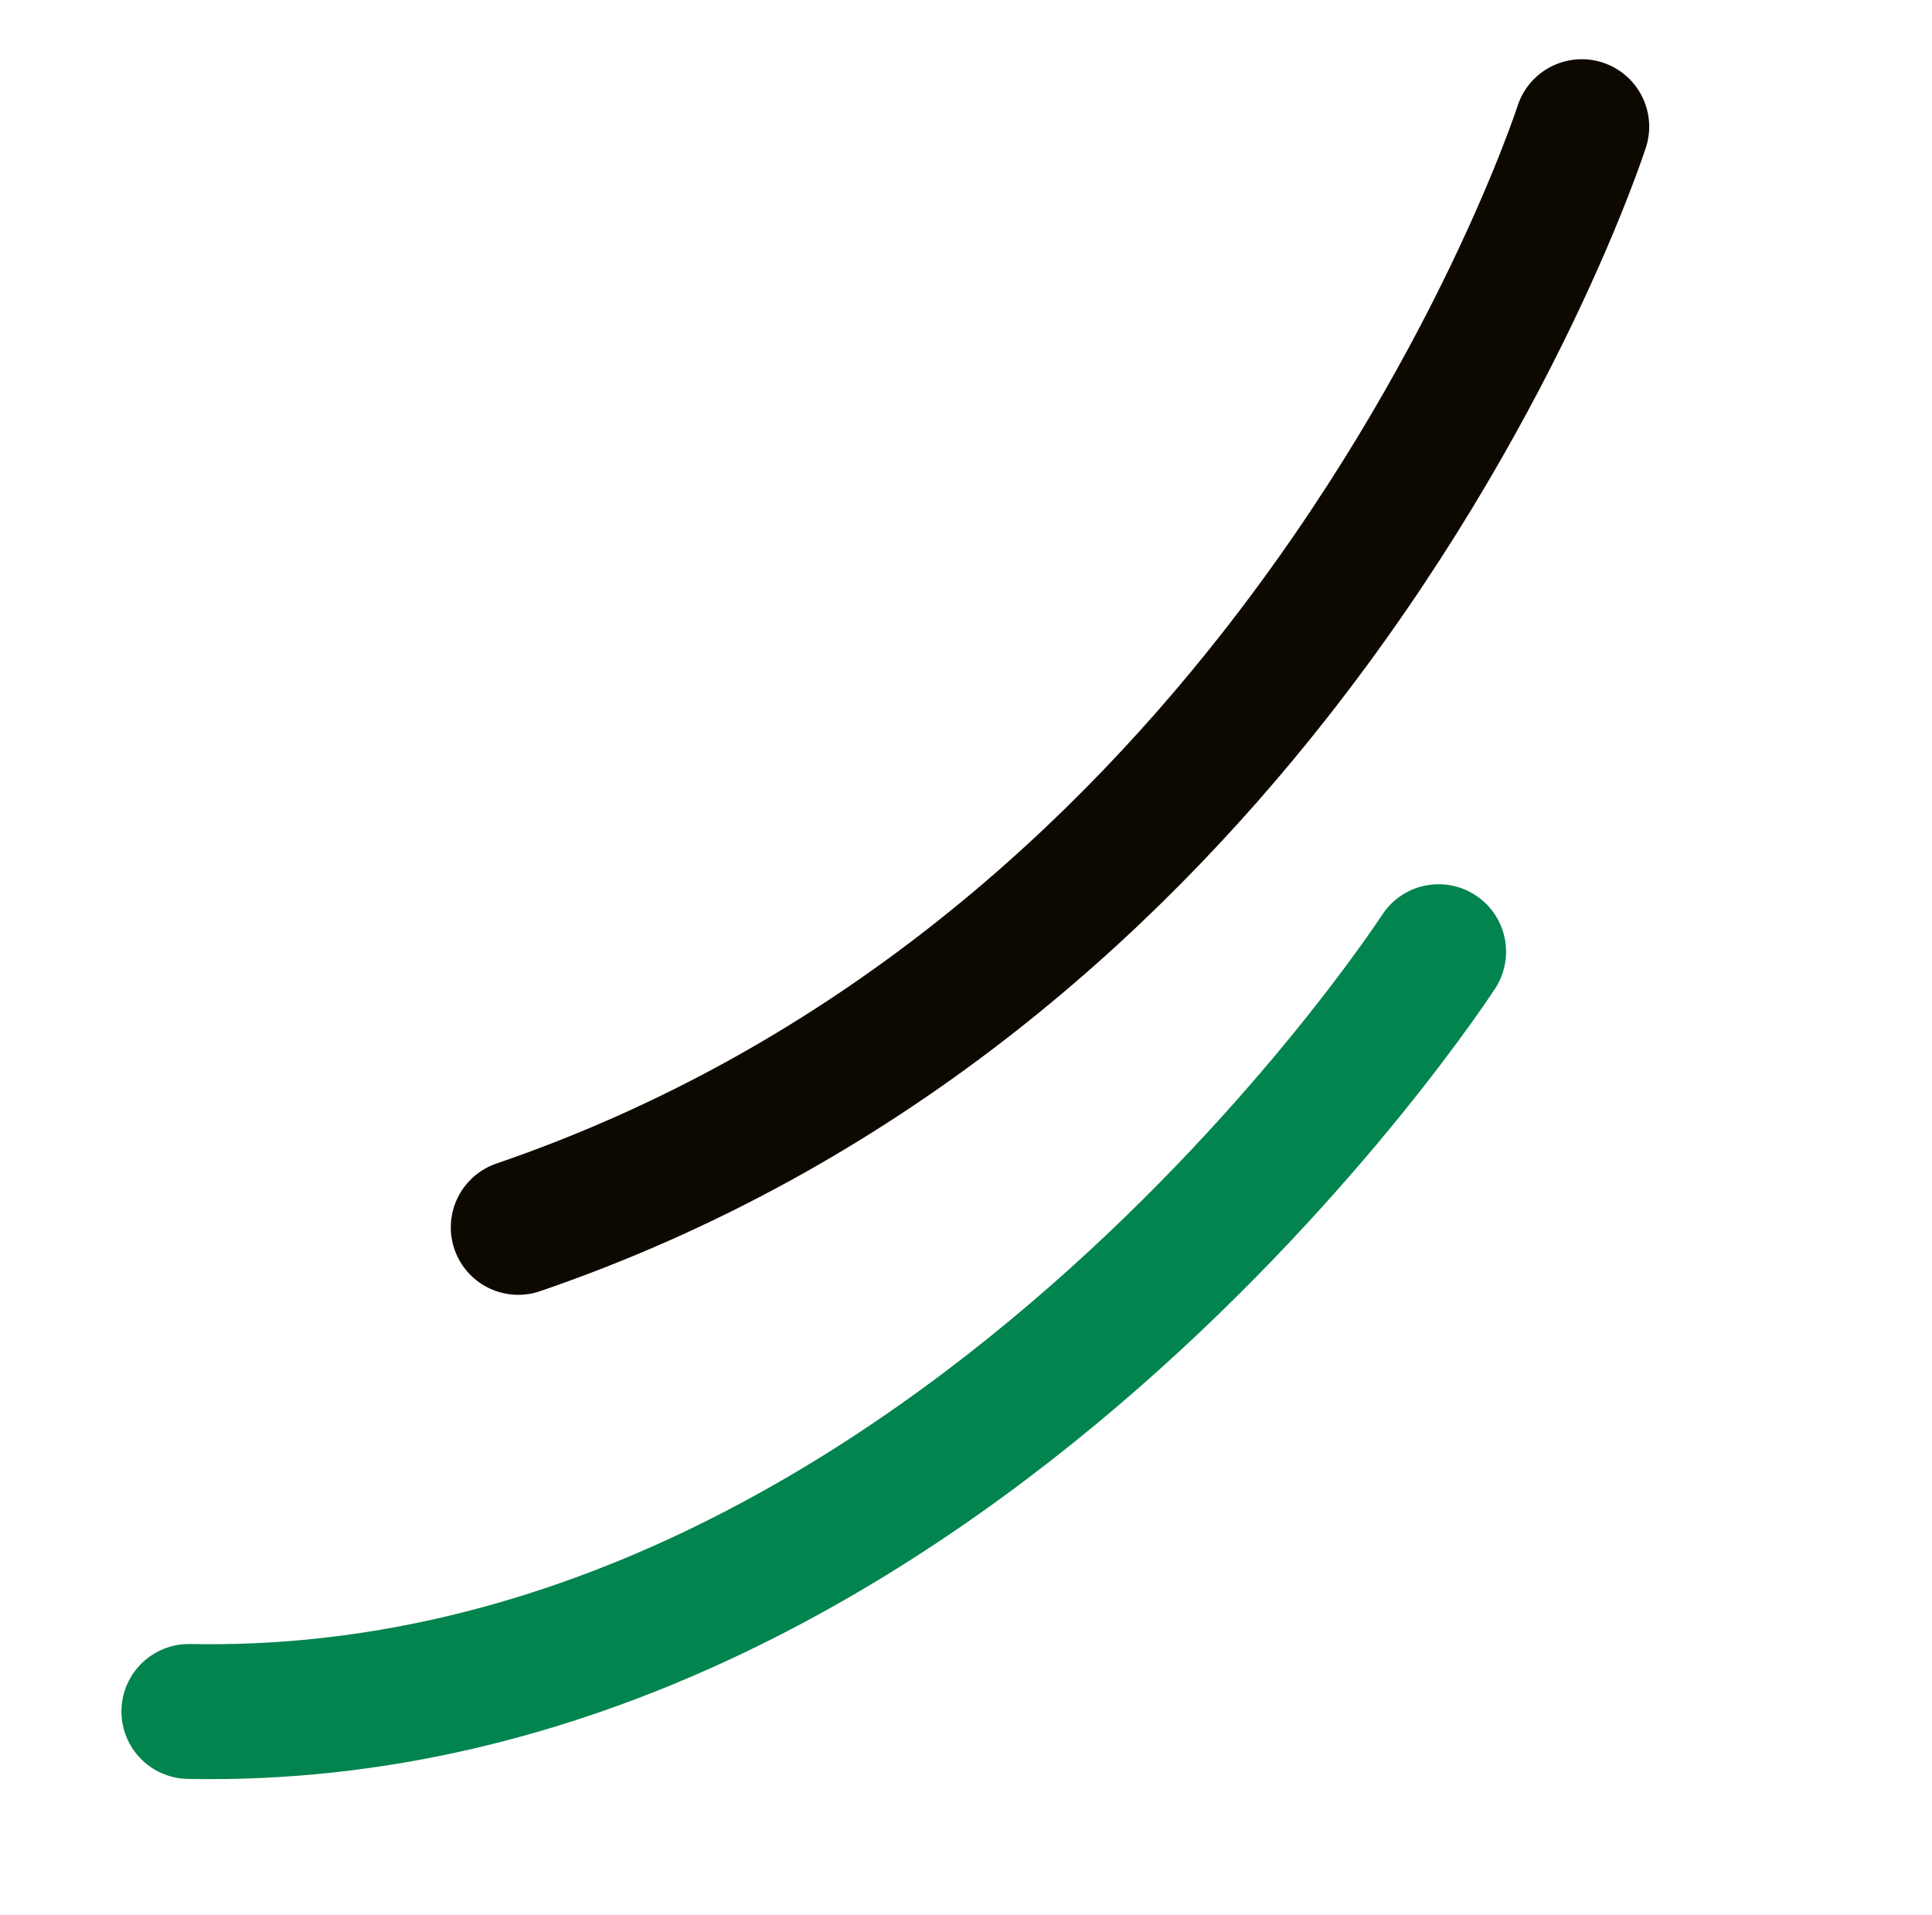 <svg xmlns="http://www.w3.org/2000/svg" width="229.141" height="227.145" viewBox="0 0 229.141 227.145">
  <g id="Doodles" transform="translate(-1580.979 -9062.914)">
    <path id="Tracé_872" data-name="Tracé 872" d="M0,0S24.562,22.777,43.752,60.825c14.428,28.606,25.81,65.928,21.256,108.663" transform="translate(1768.579 9077.938) rotate(65)" fill="none" stroke="#0e0900" stroke-linecap="round" stroke-linejoin="round" stroke-width="16"/>
    <path id="Tracé_873" data-name="Tracé 873" d="M0,0S58.119,92.766,19.026,172.417" transform="translate(1751.605 9175.788) rotate(65)" fill="none" stroke="#01844e" stroke-linecap="round" stroke-linejoin="round" stroke-width="16"/>
  </g>
</svg>
